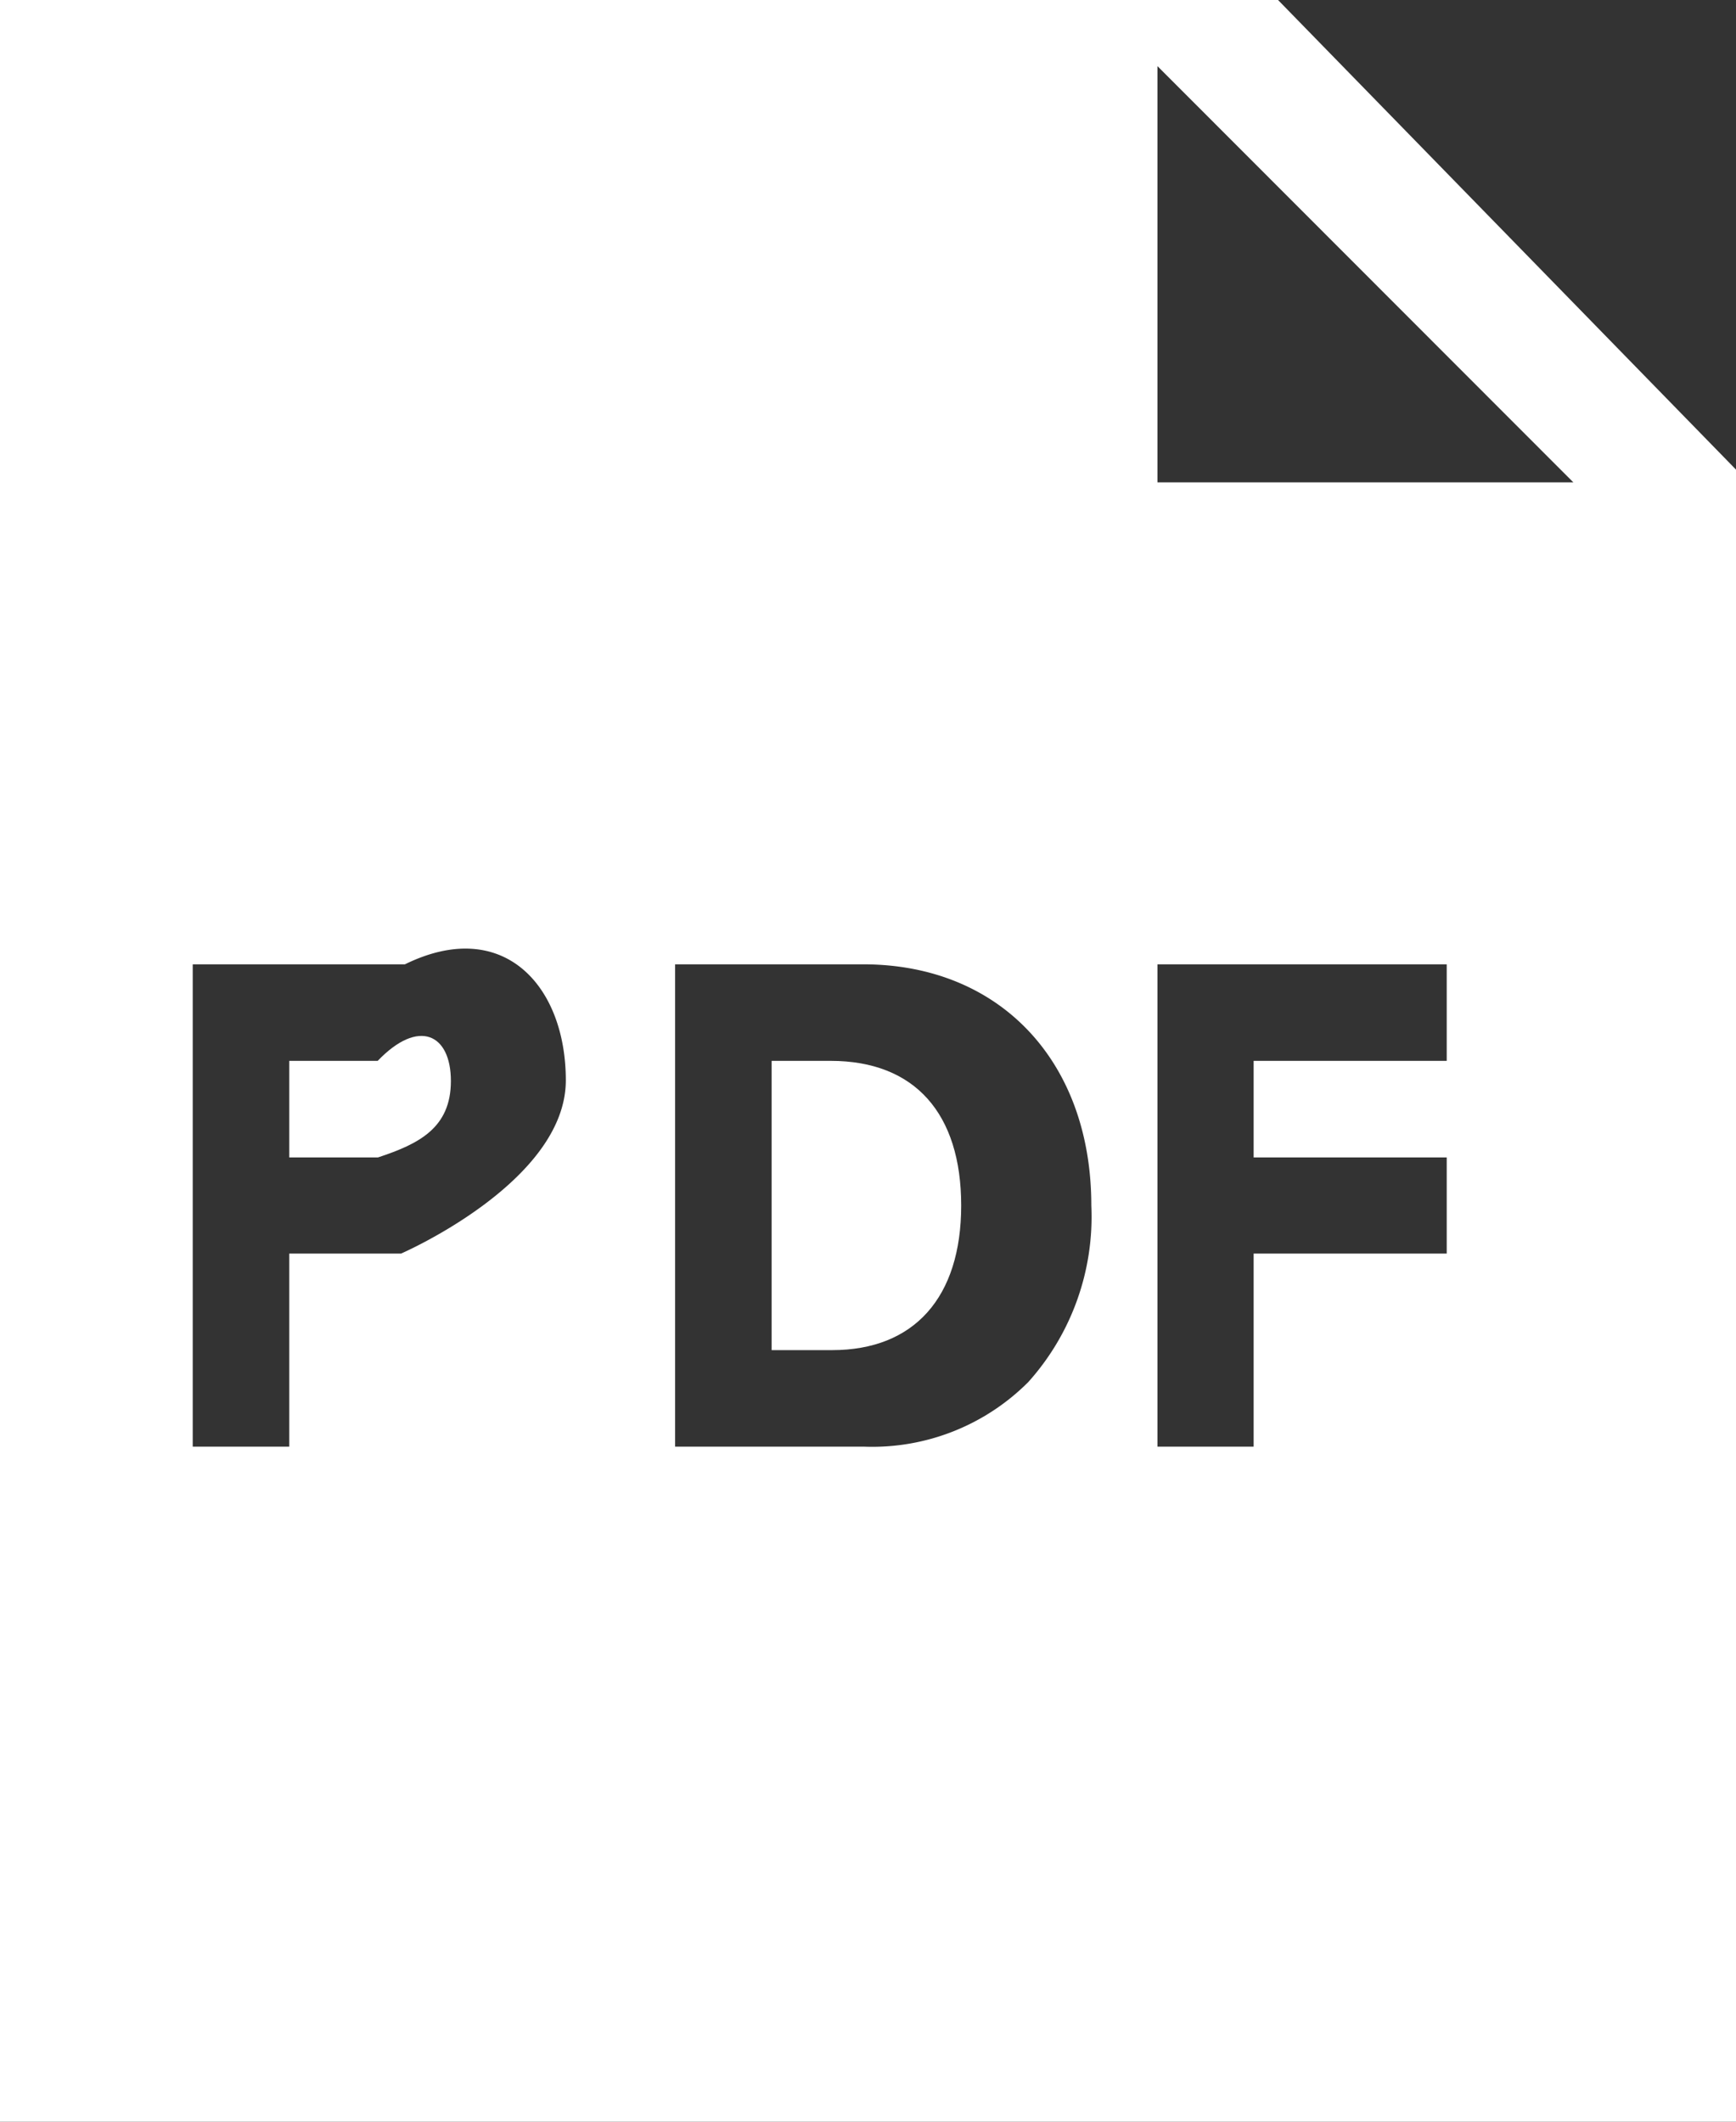 <svg xmlns="http://www.w3.org/2000/svg" viewBox="0 0 49.09 60"><rect x="0" y="0" width="49.09" height="60" fill="#333333" stroke="none"/><defs><style>.cls-1{fill:#fff}</style></defs><g id="レイヤー_2" data-name="レイヤー 2"><g id="レイヤー_1-2" data-name="レイヤー 1"><path class="cls-1" d="M10.68 30h-2.5v2.73h2.51c1.15-.38 2.06-.83 2.06-2.16s-.91-1.78-2.07-.57z"/><path class="cls-1" d="M36.14 0H0v60h49.09V13.28zm-24.8 35.45H8.18v5.46H5.45V27.27h6c2.77-1.36 4.55.59 4.55 3.28 0 2.88-4.66 4.9-4.66 4.9zm17.74 3.63a6.23 6.23 0 01-4.64 1.83h-5.35V27.27h5.32c3.86 0 6.45 2.74 6.45 6.82a7 7 0 01-1.78 4.99zM40.91 30h-5.46v2.73h5.46v2.72h-5.46v5.46h-2.72V27.27h8.18zm-8.18-16.36V1.87l11.76 11.77z"/><path class="cls-1" d="M23.49 30h-1.67v8.18h1.71c2.32 0 3.65-1.49 3.65-4.09S25.87 30 23.49 30z"/></g></g></svg>